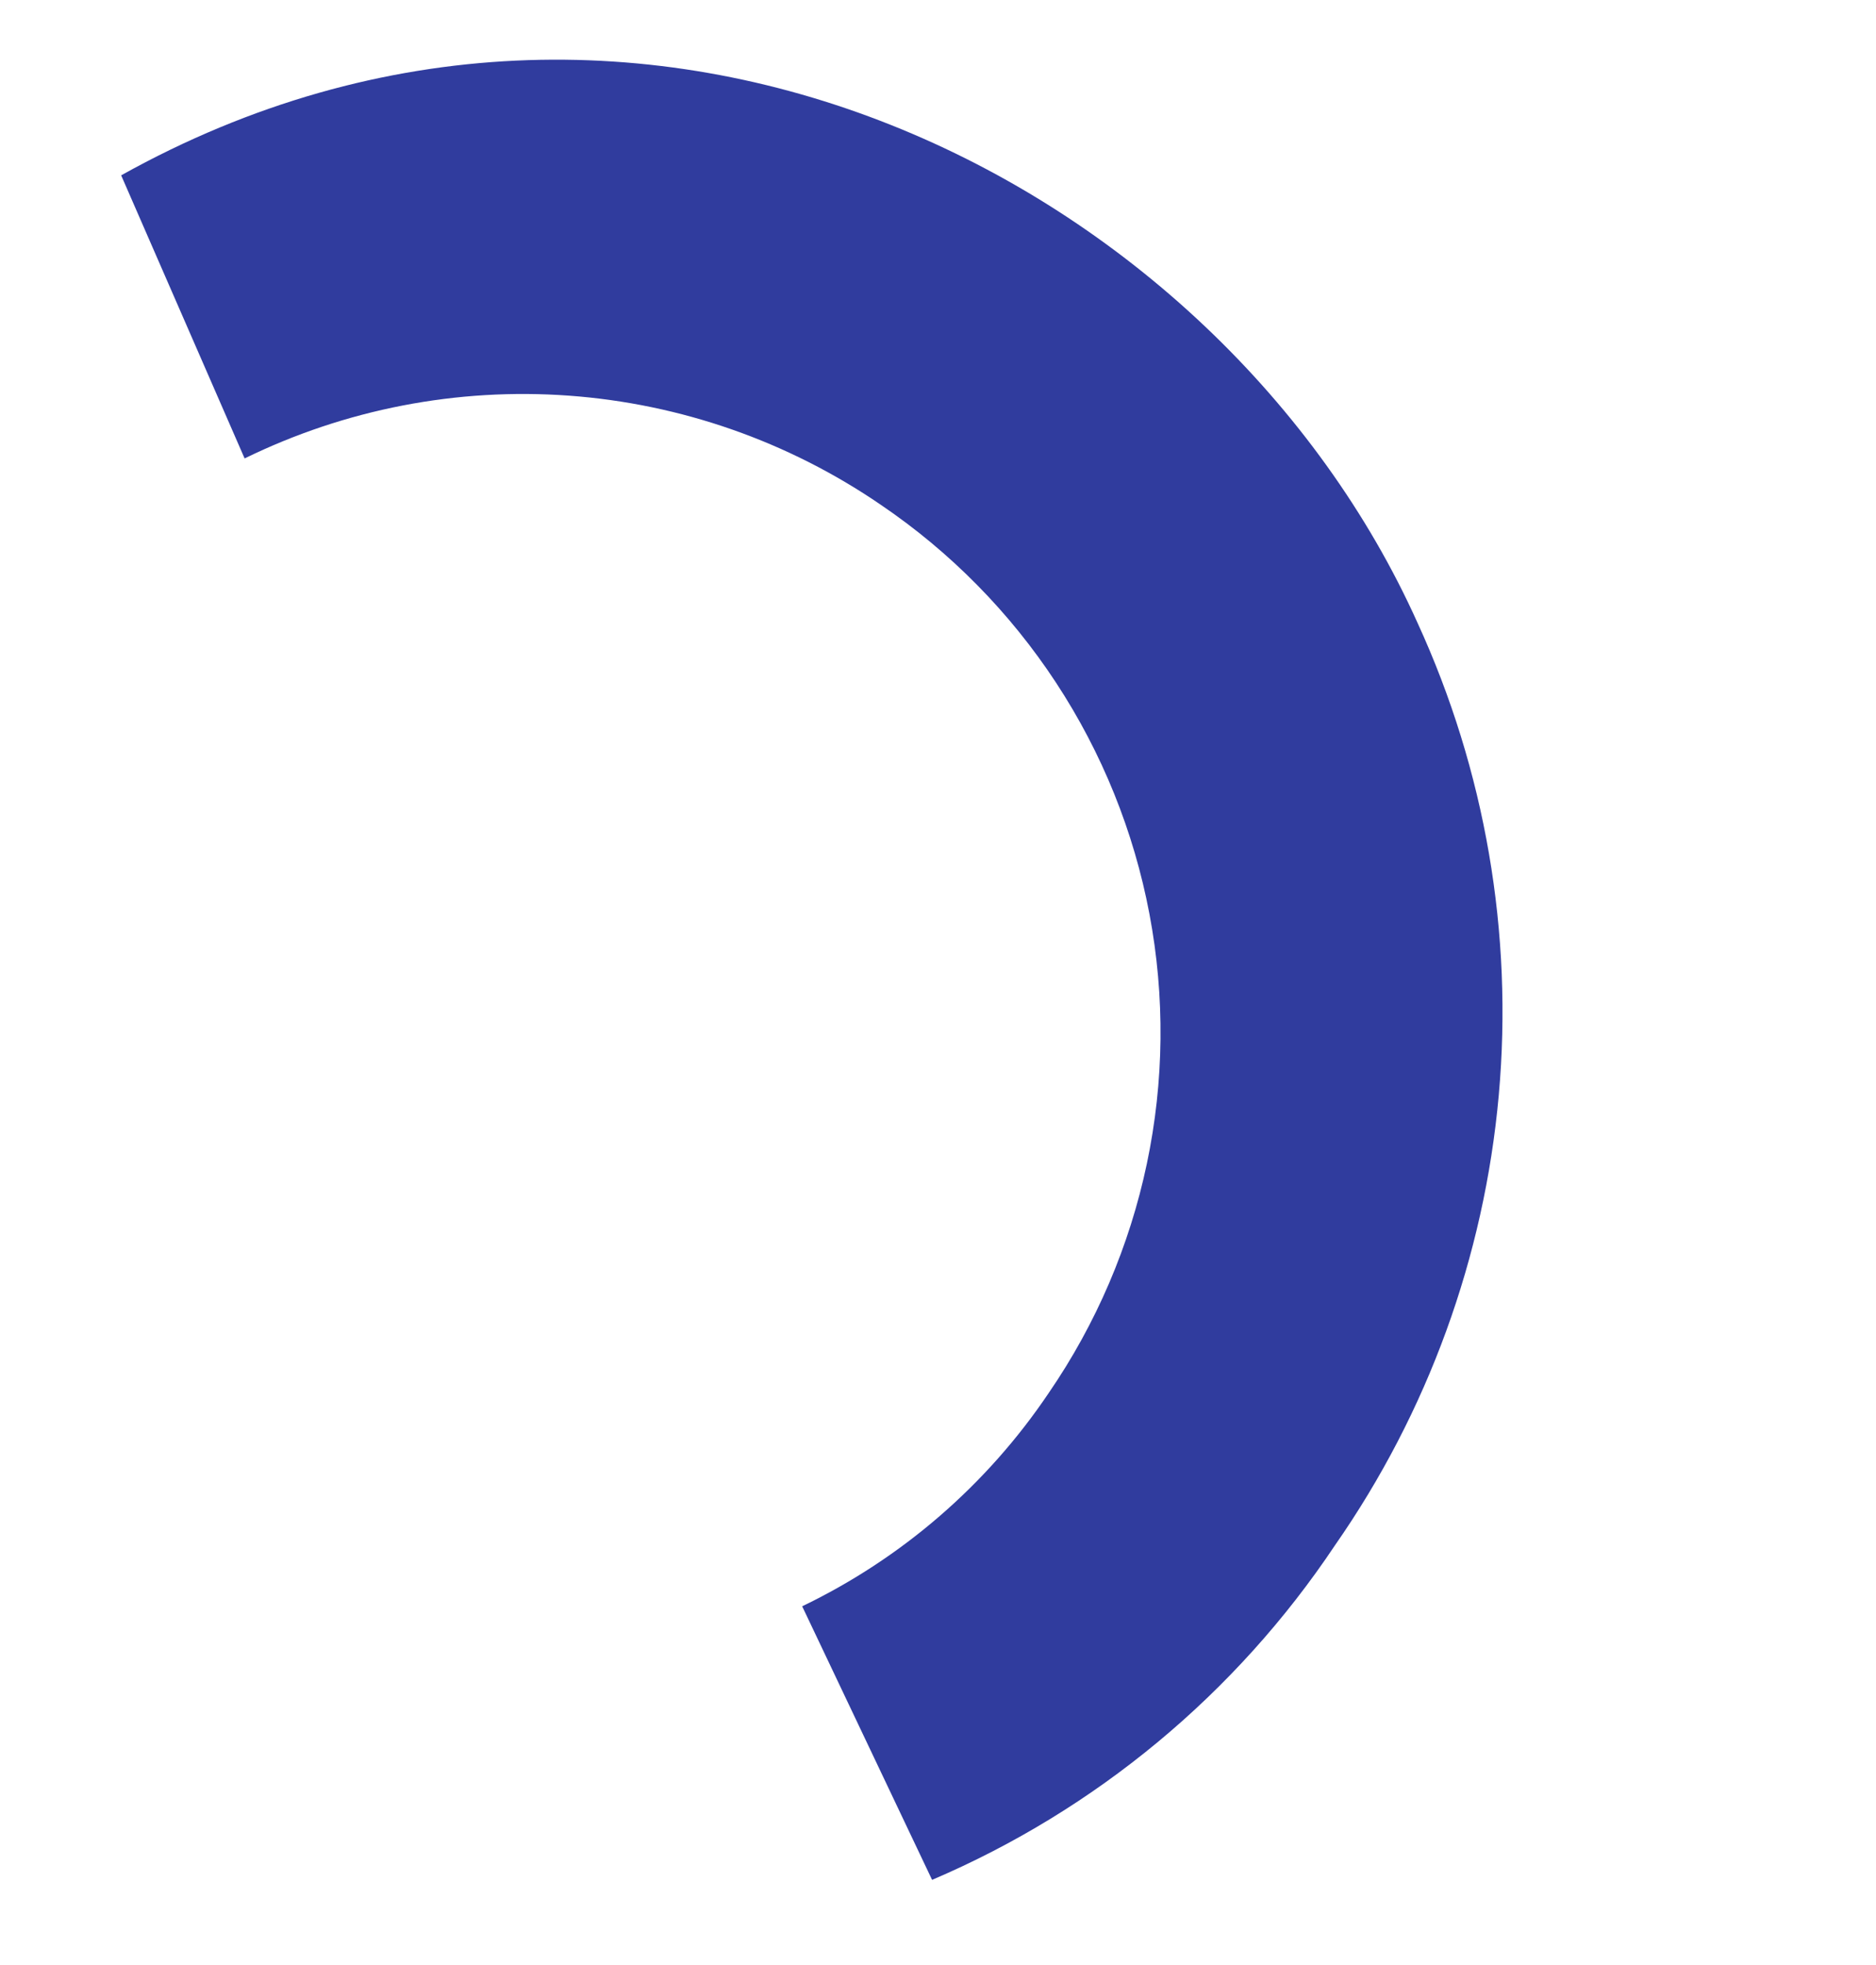 <?xml version="1.0" encoding="UTF-8"?> <svg xmlns="http://www.w3.org/2000/svg" width="340" height="356" viewBox="0 0 340 356" fill="none"> <path d="M159.642 91.474C172.244 100.014 183.032 110.962 191.386 123.687C199.741 136.412 205.497 150.664 208.323 165.622C211.149 180.58 210.99 195.949 207.855 210.845C204.719 225.741 198.669 239.87 190.053 252.42C178.862 269.039 163.442 282.374 145.383 291.051L168.928 340.622C198.633 327.942 224.002 306.883 241.934 280.02C258.769 255.873 269.006 227.749 271.633 198.431C274.26 169.112 269.185 139.616 256.91 112.861C221.056 33.099 116.513 -20.95 21.959 31.77L44.333 83.068C62.578 74.141 82.865 70.215 103.123 71.692C123.382 73.168 142.885 79.995 159.642 91.474Z" fill="#303C9E"></path> </svg> 
